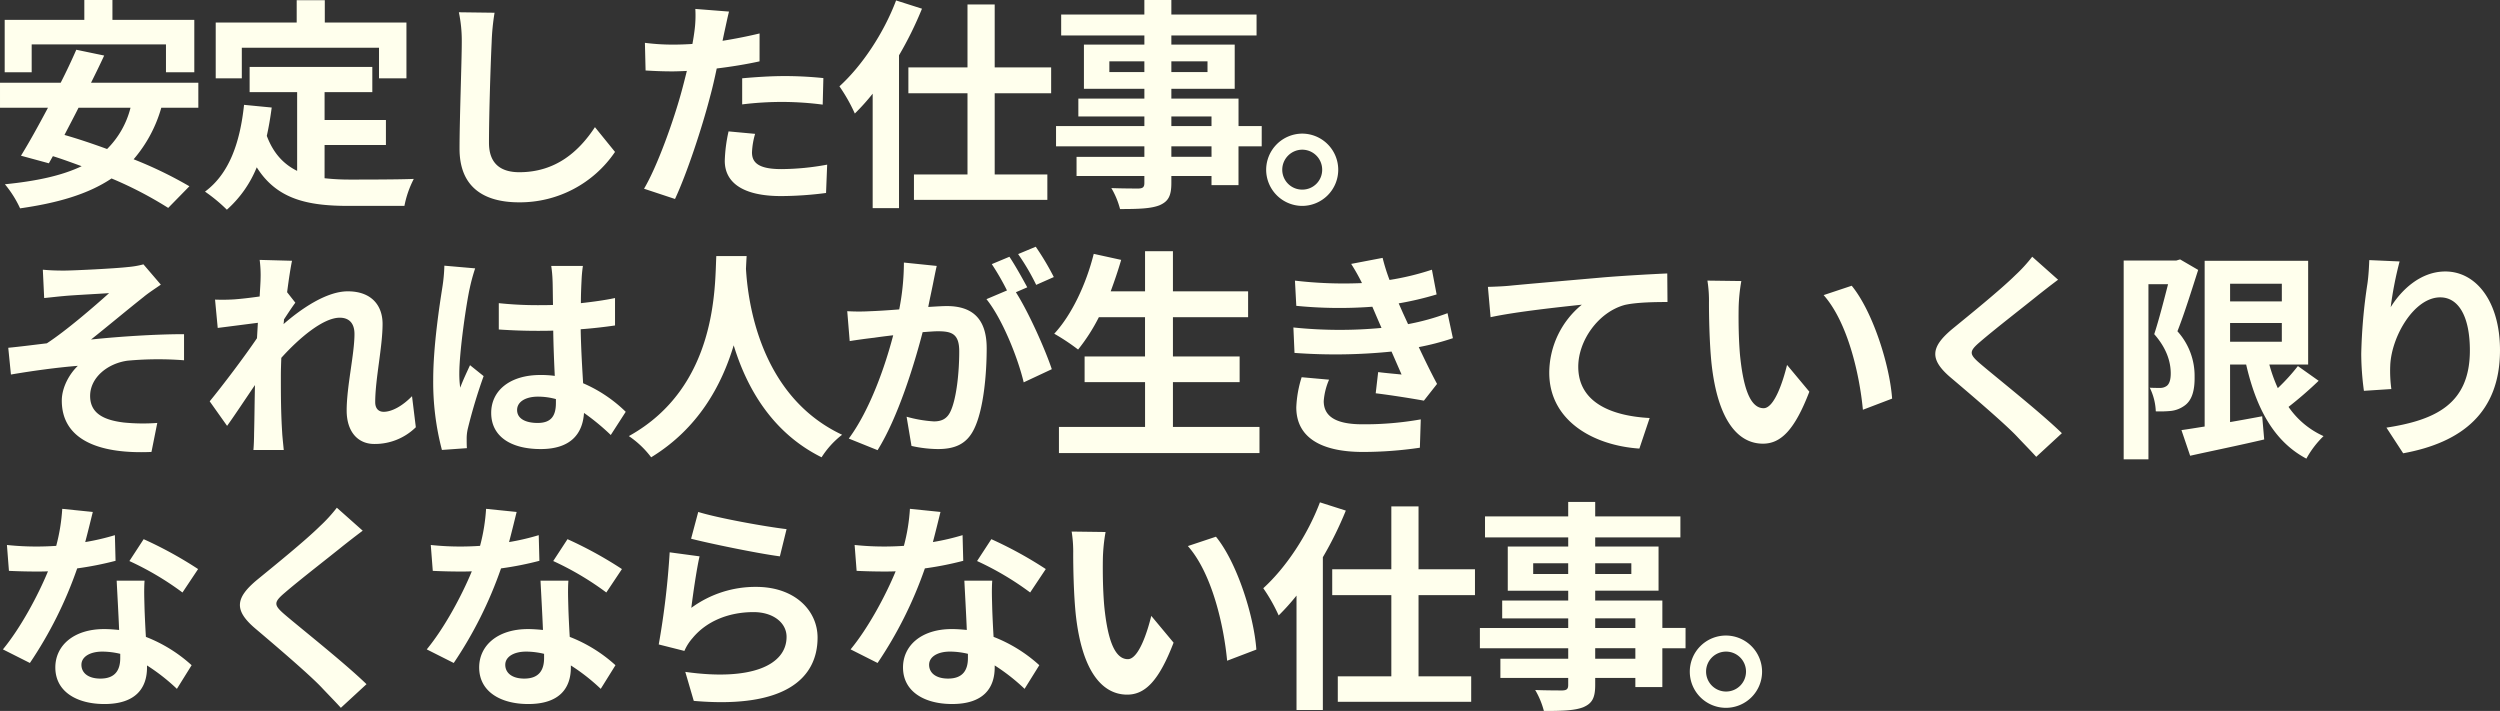 <svg xmlns="http://www.w3.org/2000/svg" width="806.904" height="229.464" viewBox="0 0 806.904 229.464"><rect x="0" y="0" width="806.904" height="229.464" fill="#333333" stroke="none"/><defs><style>.a{fill:#ffffed;}</style></defs><path class="a" d="M14.256-46.656H57.6v9h9.144v-16.92H40.32v-6.408H31.248v6.408H5.544v16.92h8.712Zm31.9,20.448a28.565,28.565,0,0,1-7.56,13.32C33.84-14.616,29.16-16.2,24.84-17.424c1.44-2.808,3.024-5.76,4.536-8.784Zm21.888,0v-8.064H33.408c1.512-3.024,2.952-5.976,4.248-8.784l-9-1.872c-1.44,3.312-3.168,6.984-5.04,10.656H4.032v8.064h15.48c-3.1,5.832-6.12,11.3-8.712,15.48l9,2.448,1.3-2.3c3.024.936,6.12,2.088,9.288,3.24C23.9-4.248,15.7-2.52,5.616-1.512a34.964,34.964,0,0,1,4.9,7.776c12.1-1.728,21.888-4.536,29.52-9.648A123.651,123.651,0,0,1,58.32,6.12L65.16-.864a132.332,132.332,0,0,0-18-8.712,43.691,43.691,0,0,0,8.928-16.632ZM82.08-45.576h44.28v9.864h8.856v-18H108.864v-7.2H99.792v7.2H73.656v18H82.08Zm26.712,31.392h19.8v-8.064h-19.8v-9H124.2v-8.136H84.6v8.136H99.936V-5.832c-4.248-2.088-7.632-5.544-9.792-11.3.648-2.88,1.152-5.9,1.584-9.144L82.8-27.144C81.5-14.832,77.976-4.9,70.2.864A52.43,52.43,0,0,1,77.256,6.7,36.741,36.741,0,0,0,86.9-6.984c6.48,10.3,16.344,12.456,29.664,12.456h18a32.019,32.019,0,0,1,3.024-8.712c-4.824.216-16.7.216-20.592.216a74.4,74.4,0,0,1-8.208-.432Zm43.344-42.84a44.767,44.767,0,0,1,.936,9.648c0,6.12-.72,24.84-.72,34.416,0,12.168,7.56,17.28,19.224,17.28a37.107,37.107,0,0,0,30.96-16.272l-6.48-7.992C190.944-12.168,183.456-5.4,171.648-5.4c-5.472,0-9.792-2.3-9.792-9.5,0-8.856.5-24.84.864-32.472a73.177,73.177,0,0,1,.936-9.5Zm91.44,29.736a104.756,104.756,0,0,1,13.752-.792,102.989,102.989,0,0,1,12.24.864l.216-8.568a123.79,123.79,0,0,0-12.528-.648c-4.608,0-9.72.36-13.68.72Zm5.616-22.9c-3.888.936-7.92,1.728-11.952,2.376l.576-2.736c.36-1.584,1.008-4.752,1.512-6.7L228.456-58.1a37.018,37.018,0,0,1-.288,7.2q-.216,1.728-.648,4.1c-2.16.144-4.248.216-6.336.216a70.2,70.2,0,0,1-9-.576l.216,8.928c2.52.144,5.184.288,8.64.288,1.44,0,3.024-.072,4.68-.144-.5,2.016-1.008,4.032-1.512,5.9C221.544-22.176,216.144-7.2,211.9-.072L221.9,3.24c3.888-8.352,8.712-22.968,11.3-32.976.792-2.88,1.512-6.048,2.16-9.144,4.752-.576,9.576-1.368,13.824-2.3ZM239.184-18.576a48.939,48.939,0,0,0-1.224,9.5c0,7.2,6.12,11.376,18.144,11.376A114.1,114.1,0,0,0,270.648,1.3l.36-9.144a82.662,82.662,0,0,1-14.832,1.44c-7.632,0-9.432-2.3-9.432-5.4a24.668,24.668,0,0,1,1.008-5.976ZM293.256-60.84c-4.032,10.656-11.016,21.1-18.288,27.72a54.248,54.248,0,0,1,4.968,8.784,72.312,72.312,0,0,0,5.76-6.408V6.192h8.5v-49.32a116.4,116.4,0,0,0,7.416-15.048ZM343.3-30.888V-39.24H325.08v-20.3H316.3v20.3h-19.08v8.352H316.3V-4.68h-17.28V3.528h43.056V-4.68H325.08V-30.888Zm51.768,20.52H382.1v-3.384h12.96ZM382.1-23.4h12.96v3.1H382.1ZM362.088-37.728v-3.456h11.3v3.456Zm31.68-3.456v3.456H382.1v-3.456Zm17.5,20.88h-7.488V-29.16H382.1v-3.168h20.448V-46.584H382.1v-2.952h27.5V-56.3H382.1v-4.68h-8.712v4.68H346.536v6.768h26.856v2.952H353.88v14.256h19.512v3.168H352.08v5.76h21.312v3.1H344.88v6.552h28.512v3.384H351.5v6.192h21.888v2.232c0,1.3-.432,1.728-1.8,1.8-1.152,0-5.4,0-8.856-.144a26.4,26.4,0,0,1,2.808,6.768c6.12,0,10.008-.144,12.744-1.224C381.1,4.032,382.1,2.3,382.1-1.944V-4.176h12.96v2.952h8.712V-13.752h7.488ZM424.3-17.856A11.693,11.693,0,0,0,412.7-6.192,11.693,11.693,0,0,0,424.3,5.472,11.661,11.661,0,0,0,435.96-6.192,11.661,11.661,0,0,0,424.3-17.856Zm0,18.072a6.422,6.422,0,0,1-6.408-6.408,6.484,6.484,0,0,1,6.408-6.48,6.453,6.453,0,0,1,6.48,6.48A6.392,6.392,0,0,1,424.3.216ZM17.856,26.064l.432,9.144c2.232-.216,4.608-.5,6.408-.648,2.88-.288,11.664-.72,14.544-.936-4.392,3.96-13.68,12.024-20.088,16.2-3.672.432-8.64,1.08-12.456,1.44L7.56,59.9c7.128-1.224,15.12-2.3,21.6-2.808-2.592,2.448-5.184,6.84-5.184,11.232,0,11.88,10.656,17.352,28.944,16.56l1.872-9.36a62.088,62.088,0,0,1-10.872-.144c-6.408-.792-10.8-2.952-10.8-8.568,0-5.832,5.472-10.44,12.024-11.376A107.519,107.519,0,0,1,63.432,55.3V46.872c-8.712,0-20.448.72-30.024,1.728,4.824-3.816,11.88-9.72,16.992-13.752,1.44-1.224,4.1-2.952,5.544-3.96l-5.616-6.552a27.964,27.964,0,0,1-4.968.864c-4.32.5-17.712,1.152-20.736,1.152C22.176,26.352,20.088,26.28,17.856,26.064Zm119.16,40.824c-3.168,3.24-6.552,5.04-9.144,5.04-1.8,0-2.736-1.224-2.736-3.1,0-7.416,2.376-17.856,2.376-25.272,0-5.976-3.6-10.512-11.232-10.512-6.912,0-15.12,5.688-20.736,10.584a10.743,10.743,0,0,0,.144-1.512c1.224-1.872,2.736-4.176,3.672-5.4L96.7,33.336c.576-4.464,1.152-8.136,1.584-10.152L87.84,22.9a38.03,38.03,0,0,1,.288,6.336c0,.792-.144,2.808-.288,5.472-3.024.432-6.12.792-8.208.936a60.642,60.642,0,0,1-6.192.072l.864,9.144c4.032-.5,9.5-1.224,12.96-1.656l-.288,4.968c-4.032,5.976-11.232,15.48-15.264,20.376l5.616,7.92c2.448-3.384,5.9-8.64,9-13.176-.144,6.048-.144,10.152-.288,15.7,0,1.152-.072,3.744-.216,5.256h9.792c-.144-1.584-.432-4.176-.5-5.472-.432-6.7-.432-12.672-.432-18.5,0-1.8.072-3.744.144-5.76,5.76-6.408,13.536-12.96,18.864-12.96,2.952,0,4.752,1.728,4.752,5.256,0,6.48-2.52,16.92-2.52,24.7,0,6.84,3.6,10.8,8.928,10.8a18.876,18.876,0,0,0,13.392-5.4Zm10.44-42.12a53.5,53.5,0,0,1-.648,6.984c-.864,5.472-2.952,18.936-2.952,29.736a86.007,86.007,0,0,0,2.808,22.752l8.064-.576c-.072-1.008-.072-2.232-.072-2.952a14.075,14.075,0,0,1,.36-3.312,170.089,170.089,0,0,1,5.112-16.992l-4.392-3.528c-1.08,2.376-2.232,4.752-3.168,7.272a33,33,0,0,1-.288-4.608c0-7.128,2.3-22.824,3.384-27.576a59.923,59.923,0,0,1,1.728-6.336Zm36,44.28c0,4.176-1.512,6.48-5.9,6.48-3.744,0-6.624-1.3-6.624-4.176,0-2.664,2.736-4.32,6.768-4.32a22.229,22.229,0,0,1,5.76.792Zm22.536,2.88a45.259,45.259,0,0,0-13.752-9.216c-.288-4.824-.648-10.512-.792-17.424,3.888-.288,7.632-.72,11.088-1.224V35.208c-3.384.72-7.128,1.224-11.016,1.656,0-3.168.144-5.832.216-7.416a45.538,45.538,0,0,1,.432-4.608H181.944a40.343,40.343,0,0,1,.432,4.68c.072,1.512.072,4.392.144,7.92-1.656.072-3.384.072-5.04.072a118.23,118.23,0,0,1-12.456-.648v8.5c4.248.288,8.28.432,12.456.432,1.656,0,3.384,0,5.112-.072.072,5.04.288,10.224.5,14.616a32.032,32.032,0,0,0-4.68-.288c-9.72,0-15.84,4.968-15.84,12.24,0,7.488,6.192,11.664,15.984,11.664,9.648,0,13.536-4.9,13.968-11.664a72.717,72.717,0,0,1,8.64,7.128Zm29.232-50.256c-.5,9.5.5,42.192-28.224,58.1a30.005,30.005,0,0,1,7.2,6.84c15.192-9.288,22.752-23.184,26.64-36.144,4.032,13.248,12.1,28.08,28.368,36.144a28.142,28.142,0,0,1,6.624-7.272c-26.856-12.6-30.456-43.632-31.032-53.568.072-1.512.144-2.952.216-4.1ZM344.16,28.44a85.2,85.2,0,0,0-5.832-9.792l-5.688,2.376a71.839,71.839,0,0,1,5.832,9.936Zm-48.384-4.68a78.941,78.941,0,0,1-1.512,15.12c-3.6.288-6.984.5-9.216.576a66.2,66.2,0,0,1-7.56,0l.792,9.648c2.232-.36,5.9-.864,7.92-1.08,1.368-.216,3.6-.5,6.12-.792-2.52,9.72-7.416,23.976-14.328,33.336l9.288,3.744c6.552-10.512,11.736-27.288,14.544-38.088,2.016-.144,3.744-.288,4.9-.288,4.464,0,6.912.792,6.912,6.48,0,7.056-.936,15.552-2.88,19.512-1.152,2.376-2.952,3.1-5.328,3.1a41.6,41.6,0,0,1-8.784-1.512l1.584,9.432a40.368,40.368,0,0,0,8.5,1.008c5.472,0,9.36-1.584,11.736-6.552,3.024-6.192,4.032-17.568,4.032-25.992,0-10.224-5.328-13.608-12.888-13.608-1.44,0-3.6.144-5.976.288.5-2.592,1.08-5.184,1.512-7.344.36-1.8.792-4.032,1.224-5.9Zm39.816,7.992c-1.44-2.664-3.96-7.2-5.76-9.864l-5.688,2.376a79.6,79.6,0,0,1,4.9,8.5l-6.624,2.808C327.528,41.9,332.568,54.5,334.44,62.424l9.072-4.248c-2.088-6.264-7.416-18.288-11.592-24.84Zm47.016,45.072V62.352h21.528v-8.28H382.608V41.4h24.264V33.048H382.608V20.088h-9v12.96H362.52c1.224-3.312,2.376-6.7,3.384-10.152l-8.856-1.944C354.6,30.744,349.92,40.68,344.3,46.728a68.086,68.086,0,0,1,7.7,5.112,59.343,59.343,0,0,0,6.7-10.44h14.9V54.072H354.1v8.28h19.512V76.824H345.816v8.424h64.728V76.824Zm41.544-16.056a37.019,37.019,0,0,0-1.728,9.72c0,9.864,8.208,14.4,21.528,14.4a126.273,126.273,0,0,0,18.36-1.368l.288-9.144a103.737,103.737,0,0,1-18.864,1.584c-9.288,0-12.456-3.024-12.456-7.488a21.119,21.119,0,0,1,1.728-6.912ZM471.24,40.1A76.315,76.315,0,0,1,458.5,43.632l-1.656-3.6-1.368-3.1a102.888,102.888,0,0,0,12.24-2.88L466.2,26.064a86.387,86.387,0,0,1-13.68,3.312,60.955,60.955,0,0,1-2.232-7.128l-10.152,1.944a64.119,64.119,0,0,1,3.456,6.12v.072a134.24,134.24,0,0,1-21.6-.792l.432,8.136a141.372,141.372,0,0,0,24.552.288l1.728,4.032,1.224,2.808a144.714,144.714,0,0,1-28.44-.144l.36,8.208a179.132,179.132,0,0,0,31.32-.432l3.24,7.416c-1.944-.216-4.752-.432-7.56-.792l-.792,6.84c4.752.576,11.592,1.656,15.552,2.376l4.248-5.4c-2.088-3.888-4.1-8.064-5.9-11.88a82.973,82.973,0,0,0,11.016-2.88Zm13.032-8.5.864,9.792c8.28-1.8,23.328-3.384,29.448-4.032a28.5,28.5,0,0,0-10.512,21.96c0,15.408,14.112,23.472,29.088,24.48l3.312-9.864c-12.024-.648-23.04-4.824-23.04-16.56,0-8.424,6.48-17.64,15.048-19.944,3.816-.864,9.936-.936,13.752-.936l-.072-9.216c-4.968.216-12.816.648-20.16,1.224-13.032,1.152-24.84,2.16-30.744,2.736C489.816,31.392,487.08,31.536,484.272,31.608Zm81.792-1.872-10.944-.144a41.322,41.322,0,0,1,.5,7.2c0,4.392.144,12.672.792,19.224,2.016,19.152,8.856,26.208,16.632,26.208,5.76,0,10.224-4.392,14.976-16.776l-7.2-8.64c-1.368,5.616-4.176,13.968-7.56,13.968-4.464,0-6.624-6.984-7.632-17.28-.432-5.112-.5-10.512-.432-15.12A56.5,56.5,0,0,1,566.064,29.736Zm35.64,1.512-9.072,3.024c7.776,8.784,11.592,25.56,12.672,37.008l9.432-3.6C613.944,56.736,608.472,39.528,601.7,31.248Zm58.248-9.36a49.247,49.247,0,0,1-5.472,5.976c-4.824,4.752-14.616,12.672-20.16,17.208-7.128,5.9-7.7,9.864-.648,15.84,6.552,5.544,17.424,14.832,21.312,18.936,2.016,2.16,4.248,4.392,6.264,6.624l8.28-7.632C662.472,72,648.72,61.128,643.392,56.592c-3.888-3.312-3.96-4.1-.144-7.344,4.752-4.1,14.184-11.376,18.792-15.12,1.656-1.3,4.032-3.168,6.264-4.824Zm47.736.864-1.224.36H689.472V87.264h7.992V30.744H703.8c-1.3,5.04-2.952,11.52-4.464,16.128,4.248,4.824,5.328,9.288,5.328,12.672,0,2.016-.432,3.384-1.3,4.032a3.585,3.585,0,0,1-2.088.648c-.936,0-2.016,0-3.384-.072a18.717,18.717,0,0,1,1.944,7.632,36.317,36.317,0,0,0,4.968-.144,9.246,9.246,0,0,0,4.248-1.656c2.3-1.584,3.384-4.608,3.312-9.36a21.435,21.435,0,0,0-5.544-14.688c2.232-5.616,4.68-13.536,6.7-19.8Zm16.128,20.52h16.7V49.32h-16.7ZM740.52,30.6v5.688h-16.7V30.6ZM745.7,57.168a63.85,63.85,0,0,1-6.48,7.128,50.321,50.321,0,0,1-2.736-7.632h12.528V23.184H715.608v53.5c-2.808.432-5.328.864-7.488,1.152l2.808,8.28c6.768-1.512,15.624-3.312,23.9-5.256l-.648-7.488c-3.456.648-6.984,1.3-10.368,1.872V56.664H729c3.24,14.04,8.856,24.768,19.44,30.384a30.409,30.409,0,0,1,5.544-7.272,27.253,27.253,0,0,1-11.3-9.432,126.716,126.716,0,0,0,9.72-8.424Zm23.04-34.2c-.072,2.016-.216,4.9-.576,7.488a172.911,172.911,0,0,0-2.016,22.824,92.226,92.226,0,0,0,.864,11.88l8.856-.576a42.814,42.814,0,0,1-.36-7.56c.36-9.36,7.7-22.032,16.128-22.032,5.9,0,9.576,6.12,9.576,17.136,0,17.28-11.088,22.464-26.928,24.912l5.4,8.28c18.864-3.456,31.248-13.1,31.248-33.264,0-15.7-7.7-25.416-17.64-25.416-8.064,0-14.256,6.048-17.64,11.52a116.416,116.416,0,0,1,2.88-14.76ZM67.968,122.688A128.3,128.3,0,0,0,50.4,113.04L45.792,120.1a95.066,95.066,0,0,1,17.136,10.152ZM41.112,111.744a75.313,75.313,0,0,1-9.576,2.232c1.008-3.816,1.872-7.416,2.448-9.72l-9.864-1.008A60.709,60.709,0,0,1,22.176,115.2c-2.16.144-4.32.216-6.408.216a90.632,90.632,0,0,1-9.5-.5l.648,8.352c3.1.144,5.976.216,8.928.216,1.224,0,2.448,0,3.672-.072-3.168,7.7-8.784,18.216-14.544,25.2L13.68,153a131.616,131.616,0,0,0,15.264-30.528,104.489,104.489,0,0,0,12.384-2.448Zm1.728,39.672c0,3.816-1.584,6.624-6.408,6.624-3.888,0-6.12-1.8-6.12-4.464,0-2.52,2.664-4.248,6.768-4.248a25.234,25.234,0,0,1,5.76.72Zm-1.152-24.984c.216,4.32.576,10.584.792,15.912-1.512-.144-3.168-.288-4.824-.288-9.936,0-15.768,5.4-15.768,12.384,0,7.848,6.984,11.808,15.84,11.808,10.152,0,13.752-5.184,13.752-11.808v-.648a63.476,63.476,0,0,1,9.648,7.56l4.752-7.632a47.5,47.5,0,0,0-14.76-9.144c-.216-3.528-.36-6.984-.432-9-.072-3.168-.216-6.12,0-9.144Zm71.064-23.544a49.247,49.247,0,0,1-5.472,5.976c-4.824,4.752-14.616,12.672-20.16,17.208-7.128,5.9-7.7,9.864-.648,15.84,6.552,5.544,17.424,14.832,21.312,18.936,2.016,2.16,4.248,4.392,6.264,6.624l8.28-7.632c-7.056-6.84-20.808-17.712-26.136-22.248-3.888-3.312-3.96-4.1-.144-7.344,4.752-4.1,14.184-11.376,18.792-15.12,1.656-1.3,4.032-3.168,6.264-4.824Zm92.016,19.8A128.3,128.3,0,0,0,187.2,113.04l-4.608,7.056a95.066,95.066,0,0,1,17.136,10.152Zm-26.856-10.944a75.313,75.313,0,0,1-9.576,2.232c1.008-3.816,1.872-7.416,2.448-9.72l-9.864-1.008a60.708,60.708,0,0,1-1.944,11.952c-2.16.144-4.32.216-6.408.216a90.633,90.633,0,0,1-9.5-.5l.648,8.352c3.1.144,5.976.216,8.928.216,1.224,0,2.448,0,3.672-.072-3.168,7.7-8.784,18.216-14.544,25.2L150.48,153a131.617,131.617,0,0,0,15.264-30.528,104.489,104.489,0,0,0,12.384-2.448Zm1.728,39.672c0,3.816-1.584,6.624-6.408,6.624-3.888,0-6.12-1.8-6.12-4.464,0-2.52,2.664-4.248,6.768-4.248a25.234,25.234,0,0,1,5.76.72Zm-1.152-24.984c.216,4.32.576,10.584.792,15.912-1.512-.144-3.168-.288-4.824-.288-9.936,0-15.768,5.4-15.768,12.384,0,7.848,6.984,11.808,15.84,11.808,10.152,0,13.752-5.184,13.752-11.808v-.648a63.476,63.476,0,0,1,9.648,7.56l4.752-7.632a47.5,47.5,0,0,0-14.76-9.144c-.216-3.528-.36-6.984-.432-9-.072-3.168-.216-6.12,0-9.144Zm48.6-13.536c5.544,1.44,21.456,4.752,28.656,5.688l2.16-8.784c-6.264-.72-21.744-3.456-28.512-5.544Zm2.736,5.688-9.648-1.3a259.615,259.615,0,0,1-3.528,29.736l8.28,2.088a15.453,15.453,0,0,1,2.664-4.176c4.464-5.4,11.592-8.352,19.656-8.352,6.264,0,10.656,3.384,10.656,7.992,0,9.072-11.3,14.328-32.688,11.3l2.736,9.36c29.664,2.592,39.96-7.416,39.96-20.448,0-8.64-7.272-16.344-19.8-16.344a34.962,34.962,0,0,0-20.952,6.768C227.664,131.112,228.888,122.544,229.824,118.584Zm111.744,4.1A128.3,128.3,0,0,0,324,113.04l-4.608,7.056a95.066,95.066,0,0,1,17.136,10.152Zm-26.856-10.944a75.314,75.314,0,0,1-9.576,2.232c1.008-3.816,1.872-7.416,2.448-9.72l-9.864-1.008a60.708,60.708,0,0,1-1.944,11.952c-2.16.144-4.32.216-6.408.216a90.632,90.632,0,0,1-9.5-.5l.648,8.352c3.1.144,5.976.216,8.928.216,1.224,0,2.448,0,3.672-.072-3.168,7.7-8.784,18.216-14.544,25.2L287.28,153a131.616,131.616,0,0,0,15.264-30.528,104.489,104.489,0,0,0,12.384-2.448Zm1.728,39.672c0,3.816-1.584,6.624-6.408,6.624-3.888,0-6.12-1.8-6.12-4.464,0-2.52,2.664-4.248,6.768-4.248a25.234,25.234,0,0,1,5.76.72Zm-1.152-24.984c.216,4.32.576,10.584.792,15.912-1.512-.144-3.168-.288-4.824-.288-9.936,0-15.768,5.4-15.768,12.384,0,7.848,6.984,11.808,15.84,11.808,10.152,0,13.752-5.184,13.752-11.808v-.648a63.475,63.475,0,0,1,9.648,7.56l4.752-7.632a47.5,47.5,0,0,0-14.76-9.144c-.216-3.528-.36-6.984-.432-9-.072-3.168-.216-6.12,0-9.144Zm45.576-15.7-10.944-.144a41.325,41.325,0,0,1,.5,7.2c0,4.392.144,12.672.792,19.224,2.016,19.152,8.856,26.208,16.632,26.208,5.76,0,10.224-4.392,14.976-16.776l-7.2-8.64c-1.368,5.616-4.176,13.968-7.56,13.968-4.464,0-6.624-6.984-7.632-17.28-.432-5.112-.5-10.512-.432-15.12A56.5,56.5,0,0,1,360.864,110.736Zm35.64,1.512-9.072,3.024c7.776,8.784,11.592,25.56,12.672,37.008l9.432-3.6C408.744,137.736,403.272,120.528,396.5,112.248Zm33.552-11.088c-4.032,10.656-11.016,21.1-18.288,27.72a54.248,54.248,0,0,1,4.968,8.784,72.311,72.311,0,0,0,5.76-6.408v36.936h8.5v-49.32a116.4,116.4,0,0,0,7.416-15.048Zm50.04,29.952V122.76H461.88v-20.3H453.1v20.3h-19.08v8.352H453.1V157.32h-17.28v8.208h43.056V157.32H461.88V131.112Zm51.768,20.52H518.9v-3.384h12.96ZM518.9,138.6h12.96v3.1H518.9Zm-20.016-14.328v-3.456h11.3v3.456Zm31.68-3.456v3.456H518.9v-3.456Zm17.5,20.88h-7.488V132.84H518.9v-3.168h20.448V115.416H518.9v-2.952h27.5V105.7H518.9v-4.68h-8.712v4.68H483.336v6.768h26.856v2.952H490.68v14.256h19.512v3.168H488.88v5.76h21.312v3.1H481.68v6.552h28.512v3.384H488.3v6.192h21.888v2.232c0,1.3-.432,1.728-1.8,1.8-1.152,0-5.4,0-8.856-.144a26.4,26.4,0,0,1,2.808,6.768c6.12,0,10.008-.144,12.744-1.224,2.808-1.224,3.816-2.952,3.816-7.2v-2.232h12.96v2.952h8.712V148.248h7.488Zm13.032,2.448a11.664,11.664,0,1,0,11.664,11.664A11.693,11.693,0,0,0,561.1,144.144Zm0,18.072a6.444,6.444,0,1,1,6.48-6.408A6.422,6.422,0,0,1,561.1,162.216Z" transform="translate(-4.031 60.984)"/></svg>